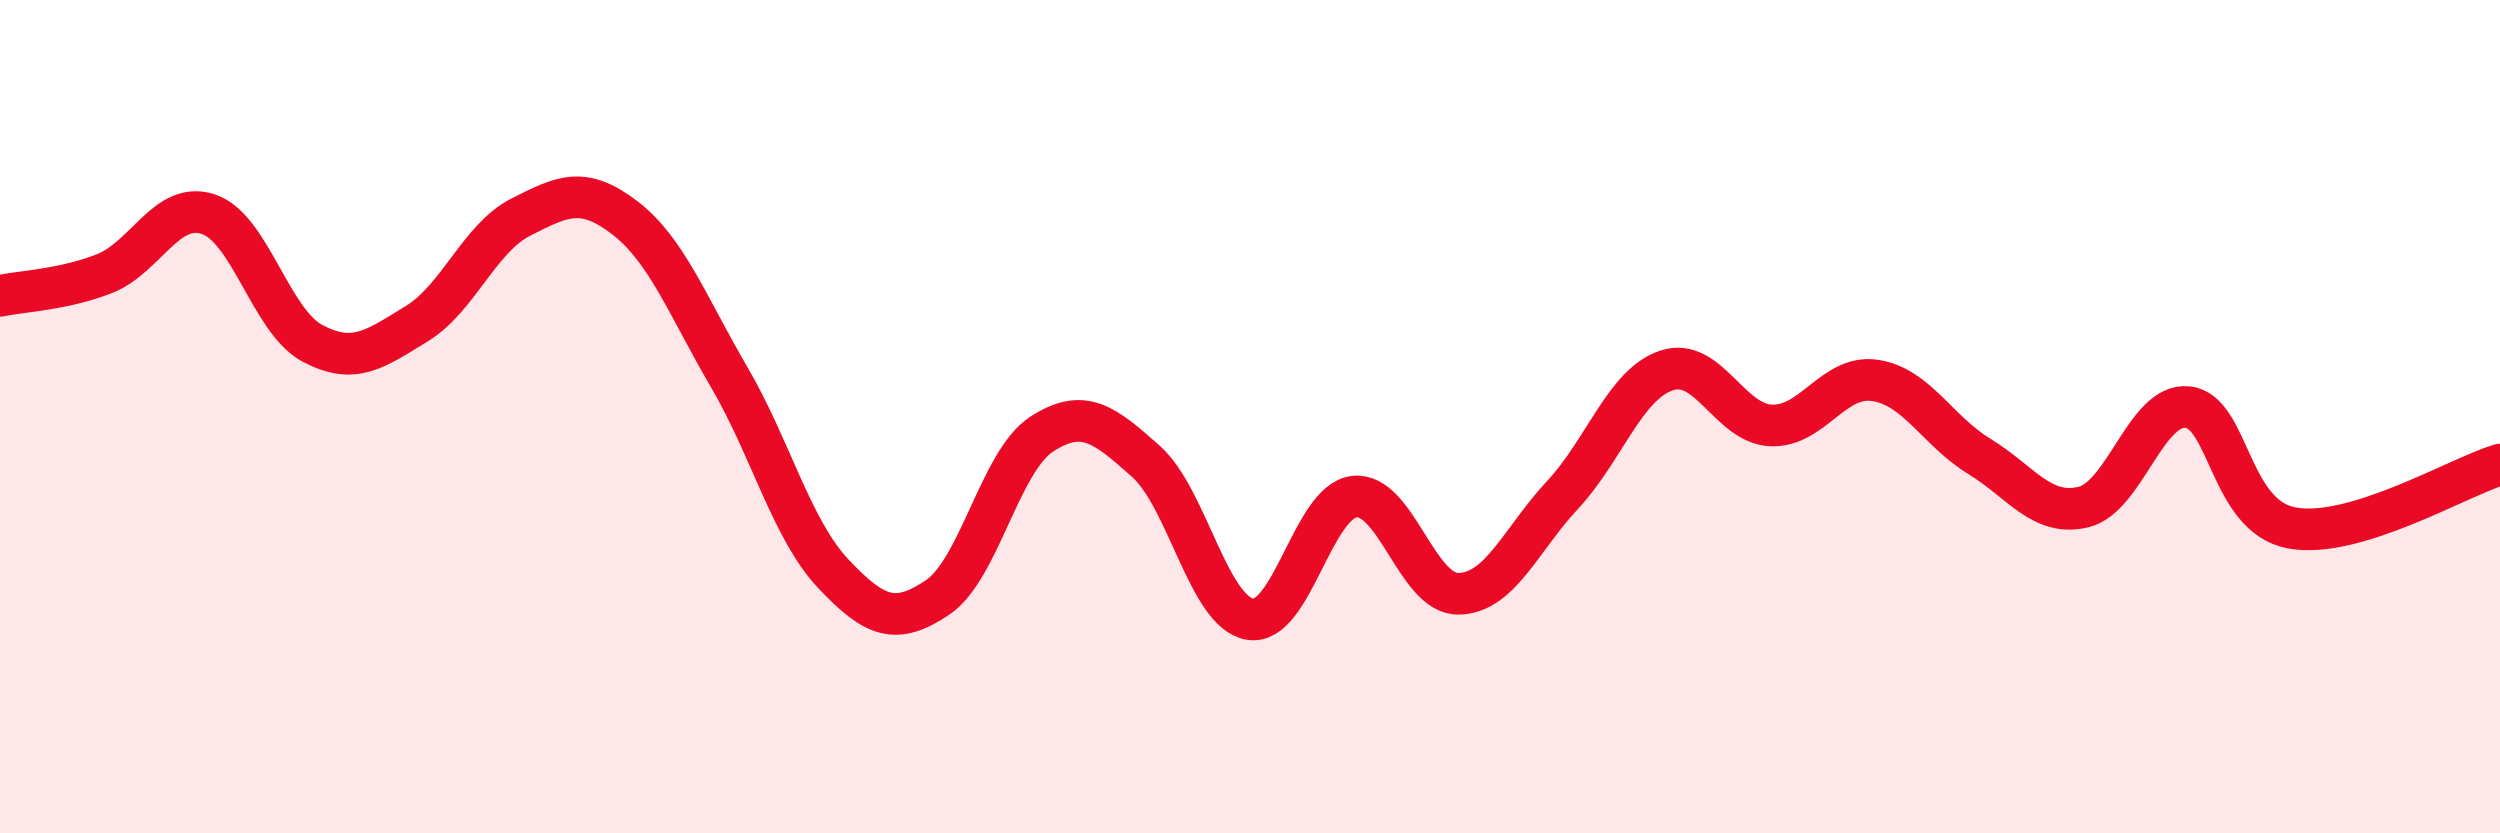 
    <svg width="60" height="20" viewBox="0 0 60 20" xmlns="http://www.w3.org/2000/svg">
      <path
        d="M 0,7.1 C 0.5,6.99 1.5,6.96 2.5,6.57 C 3.5,6.18 4,4.81 5,5.14 C 6,5.47 6.5,7.71 7.5,8.24 C 8.5,8.77 9,8.38 10,7.77 C 11,7.16 11.5,5.72 12.5,5.21 C 13.5,4.7 14,4.46 15,5.23 C 16,6 16.5,7.34 17.5,9.05 C 18.5,10.76 19,12.71 20,13.77 C 21,14.83 21.5,15.01 22.5,14.34 C 23.5,13.67 24,11.07 25,10.42 C 26,9.77 26.5,10.18 27.5,11.07 C 28.5,11.96 29,14.69 30,14.86 C 31,15.03 31.5,12.04 32.5,11.92 C 33.5,11.8 34,14.26 35,14.25 C 36,14.24 36.5,12.95 37.5,11.88 C 38.5,10.81 39,9.22 40,8.89 C 41,8.56 41.5,10.16 42.5,10.21 C 43.5,10.26 44,8.98 45,9.13 C 46,9.28 46.5,10.34 47.5,10.95 C 48.5,11.56 49,12.41 50,12.17 C 51,11.93 51.5,9.67 52.5,9.77 C 53.5,9.87 53.5,12.39 55,12.67 C 56.5,12.95 59,11.45 60,11.15L60 20L0 20Z"
        fill="#EB0A25"
        opacity="0.1"
        stroke-linecap="round"
        stroke-linejoin="round"
      />
      <path
        d="M 0,7.1 C 0.5,6.99 1.5,6.96 2.5,6.57 C 3.5,6.18 4,4.81 5,5.14 C 6,5.47 6.5,7.71 7.5,8.24 C 8.5,8.77 9,8.38 10,7.77 C 11,7.16 11.5,5.72 12.5,5.21 C 13.5,4.7 14,4.46 15,5.23 C 16,6 16.5,7.34 17.5,9.05 C 18.5,10.76 19,12.71 20,13.77 C 21,14.83 21.5,15.01 22.5,14.34 C 23.5,13.67 24,11.07 25,10.42 C 26,9.77 26.5,10.18 27.5,11.07 C 28.5,11.96 29,14.69 30,14.86 C 31,15.03 31.5,12.04 32.5,11.92 C 33.5,11.8 34,14.26 35,14.25 C 36,14.24 36.5,12.95 37.5,11.88 C 38.5,10.81 39,9.22 40,8.89 C 41,8.56 41.5,10.16 42.5,10.21 C 43.5,10.26 44,8.98 45,9.13 C 46,9.28 46.5,10.34 47.5,10.95 C 48.5,11.56 49,12.41 50,12.17 C 51,11.93 51.5,9.67 52.5,9.77 C 53.5,9.87 53.5,12.39 55,12.67 C 56.5,12.95 59,11.45 60,11.15"
        stroke="#EB0A25"
        stroke-width="1"
        fill="none"
        stroke-linecap="round"
        stroke-linejoin="round"
      />
    </svg>
  